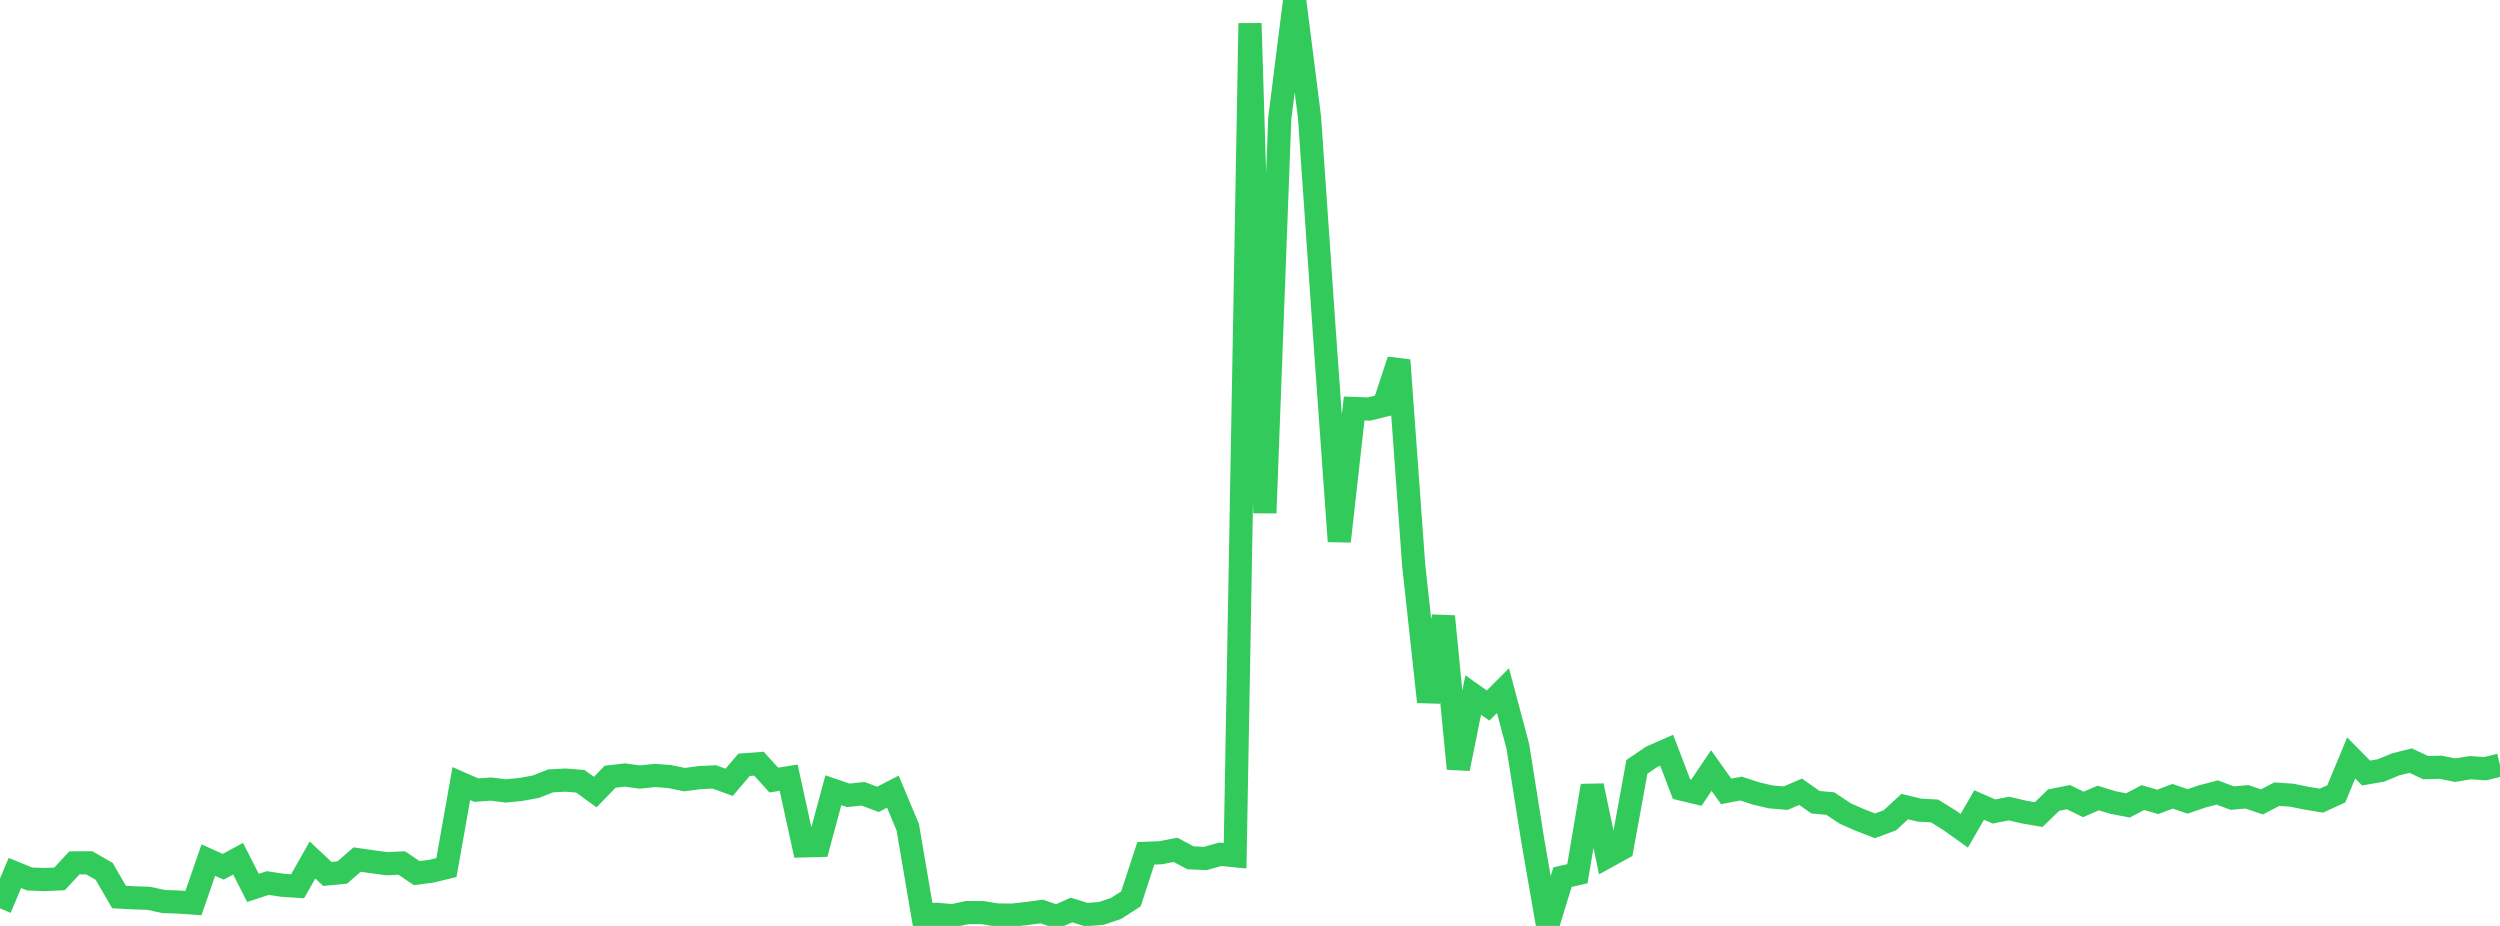 <?xml version="1.0" standalone="no"?>
<!DOCTYPE svg PUBLIC "-//W3C//DTD SVG 1.1//EN" "http://www.w3.org/Graphics/SVG/1.1/DTD/svg11.dtd">

<svg width="135" height="50" viewBox="0 0 135 50" preserveAspectRatio="none" 
  xmlns="http://www.w3.org/2000/svg"
  xmlns:xlink="http://www.w3.org/1999/xlink">


<polyline points="0.0, 49.053 0.804, 47.139 1.607, 47.466 2.411, 47.496 3.214, 47.46 4.018, 46.595 4.821, 46.592 5.625, 47.053 6.429, 48.442 7.232, 48.483 8.036, 48.51 8.839, 48.683 9.643, 48.71 10.446, 48.765 11.25, 46.445 12.054, 46.806 12.857, 46.37 13.661, 47.946 14.464, 47.683 15.268, 47.807 16.071, 47.858 16.875, 46.438 17.679, 47.194 18.482, 47.114 19.286, 46.416 20.089, 46.532 20.893, 46.639 21.696, 46.602 22.5, 47.148 23.304, 47.044 24.107, 46.848 24.911, 42.313 25.714, 42.666 26.518, 42.61 27.321, 42.71 28.125, 42.629 28.929, 42.485 29.732, 42.168 30.536, 42.126 31.339, 42.189 32.143, 42.774 32.946, 41.944 33.75, 41.851 34.554, 41.961 35.357, 41.874 36.161, 41.935 36.964, 42.1 37.768, 41.993 38.571, 41.952 39.375, 42.245 40.179, 41.3 40.982, 41.239 41.786, 42.124 42.589, 41.996 43.393, 45.678 44.196, 45.657 45.0, 42.674 45.804, 42.949 46.607, 42.864 47.411, 43.166 48.214, 42.748 49.018, 44.667 49.821, 49.381 50.625, 49.374 51.429, 49.449 52.232, 49.278 53.036, 49.278 53.839, 49.407 54.643, 49.418 55.446, 49.33 56.25, 49.22 57.054, 49.496 57.857, 49.141 58.661, 49.388 59.464, 49.326 60.268, 49.056 61.071, 48.539 61.875, 46.079 62.679, 46.047 63.482, 45.891 64.286, 46.323 65.089, 46.358 65.893, 46.131 66.696, 46.211 67.5, 1.261 68.304, 27.701 69.107, 6.393 69.911, 0.0 70.714, 6.333 71.518, 17.982 72.321, 29.231 73.125, 22.058 73.929, 22.088 74.732, 21.891 75.536, 19.452 76.339, 30.517 77.143, 37.898 77.946, 33.286 78.75, 41.508 79.554, 37.532 80.357, 38.1 81.161, 37.294 81.964, 40.308 82.768, 45.379 83.571, 50.0 84.375, 47.366 85.179, 47.182 85.982, 42.431 86.786, 46.26 87.589, 45.818 88.393, 41.41 89.196, 40.865 90.0, 40.512 90.804, 42.613 91.607, 42.805 92.411, 41.61 93.214, 42.735 94.018, 42.582 94.821, 42.846 95.625, 43.033 96.429, 43.1 97.232, 42.755 98.036, 43.32 98.839, 43.394 99.643, 43.931 100.446, 44.283 101.25, 44.594 102.054, 44.296 102.857, 43.555 103.661, 43.749 104.464, 43.791 105.268, 44.289 106.071, 44.862 106.875, 43.47 107.679, 43.822 108.482, 43.661 109.286, 43.849 110.089, 43.987 110.893, 43.209 111.696, 43.046 112.5, 43.44 113.304, 43.092 114.107, 43.339 114.911, 43.493 115.714, 43.068 116.518, 43.303 117.321, 42.997 118.125, 43.277 118.929, 43.004 119.732, 42.795 120.536, 43.097 121.339, 43.029 122.143, 43.303 122.946, 42.886 123.75, 42.94 124.554, 43.103 125.357, 43.235 126.161, 42.866 126.964, 40.929 127.768, 41.744 128.571, 41.605 129.375, 41.272 130.179, 41.074 130.982, 41.45 131.786, 41.432 132.589, 41.59 133.393, 41.455 134.196, 41.51 135.0, 41.314" fill="none" stroke="#32ca5b" stroke-width="1.25"/>

</svg>